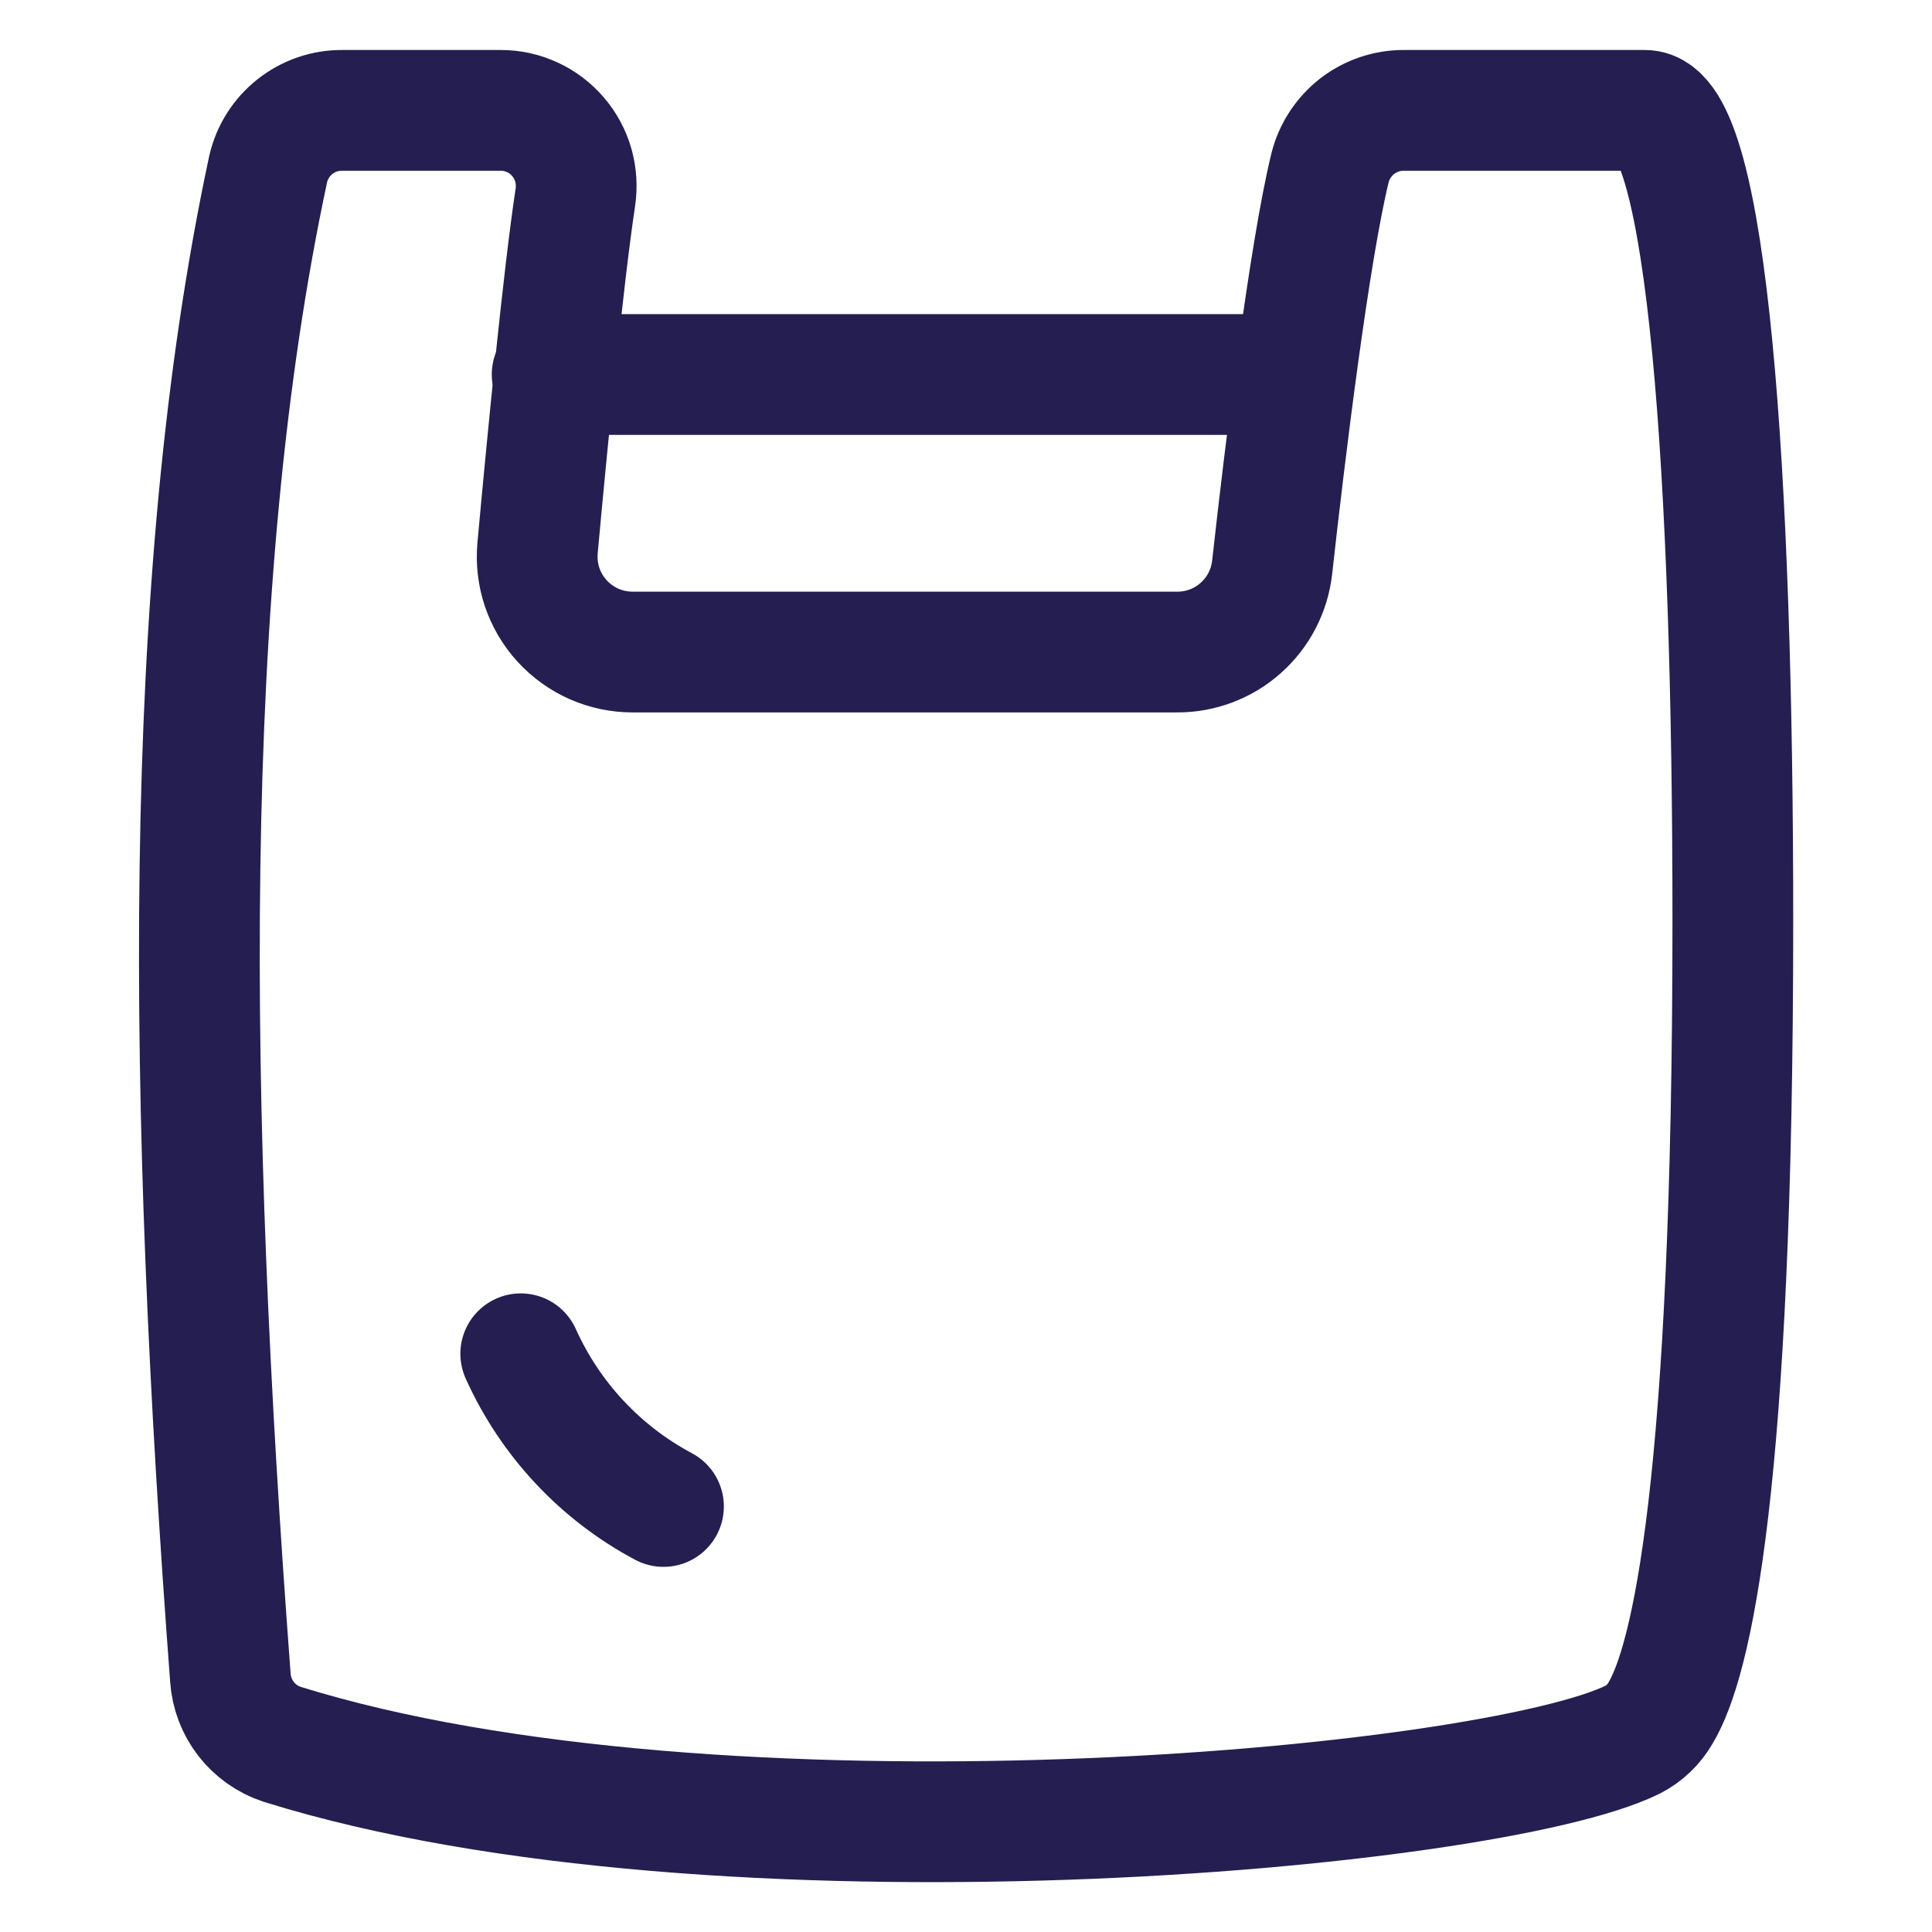 <svg width="24" height="24" viewBox="0 0 24 24" fill="none" xmlns="http://www.w3.org/2000/svg">
<path d="M20.433 1.371H17.439C17.229 1.37 17.025 1.44 16.859 1.568C16.694 1.697 16.575 1.877 16.523 2.081C16.266 3.129 15.961 5.62 15.803 7.049C15.77 7.339 15.632 7.606 15.414 7.8C15.197 7.994 14.915 8.101 14.624 8.1H7.86C7.695 8.1 7.532 8.066 7.381 8C7.23 7.933 7.094 7.836 6.983 7.714C6.871 7.592 6.787 7.448 6.734 7.292C6.682 7.136 6.663 6.97 6.678 6.805C6.8 5.476 6.995 3.463 7.147 2.453C7.167 2.319 7.159 2.182 7.122 2.052C7.085 1.922 7.02 1.801 6.932 1.699C6.844 1.596 6.735 1.513 6.612 1.457C6.489 1.4 6.356 1.371 6.22 1.371H4.252C4.038 1.369 3.83 1.441 3.663 1.574C3.495 1.707 3.378 1.893 3.331 2.101C2.228 7.25 2.333 13.8 2.862 20.842C2.875 21.027 2.942 21.205 3.056 21.352C3.169 21.498 3.324 21.608 3.5 21.667C8.907 23.355 18.494 22.489 20.281 21.611C20.426 21.537 20.546 21.422 20.627 21.281C21.012 20.643 21.526 18.456 21.526 11.449C21.527 5.883 21.21 1.371 20.433 1.371Z" stroke="#241E51" stroke-width="1.5" stroke-linecap="round" stroke-linejoin="round"/>
<path d="M6.859 4.652H16.091" stroke="#241E51" stroke-width="1.5" stroke-linecap="round" stroke-linejoin="round"/>
<path d="M6.469 16.817C6.834 17.628 7.457 18.296 8.242 18.714" stroke="#241E51" stroke-width="1.5" stroke-linecap="round" stroke-linejoin="round"/>
</svg>
